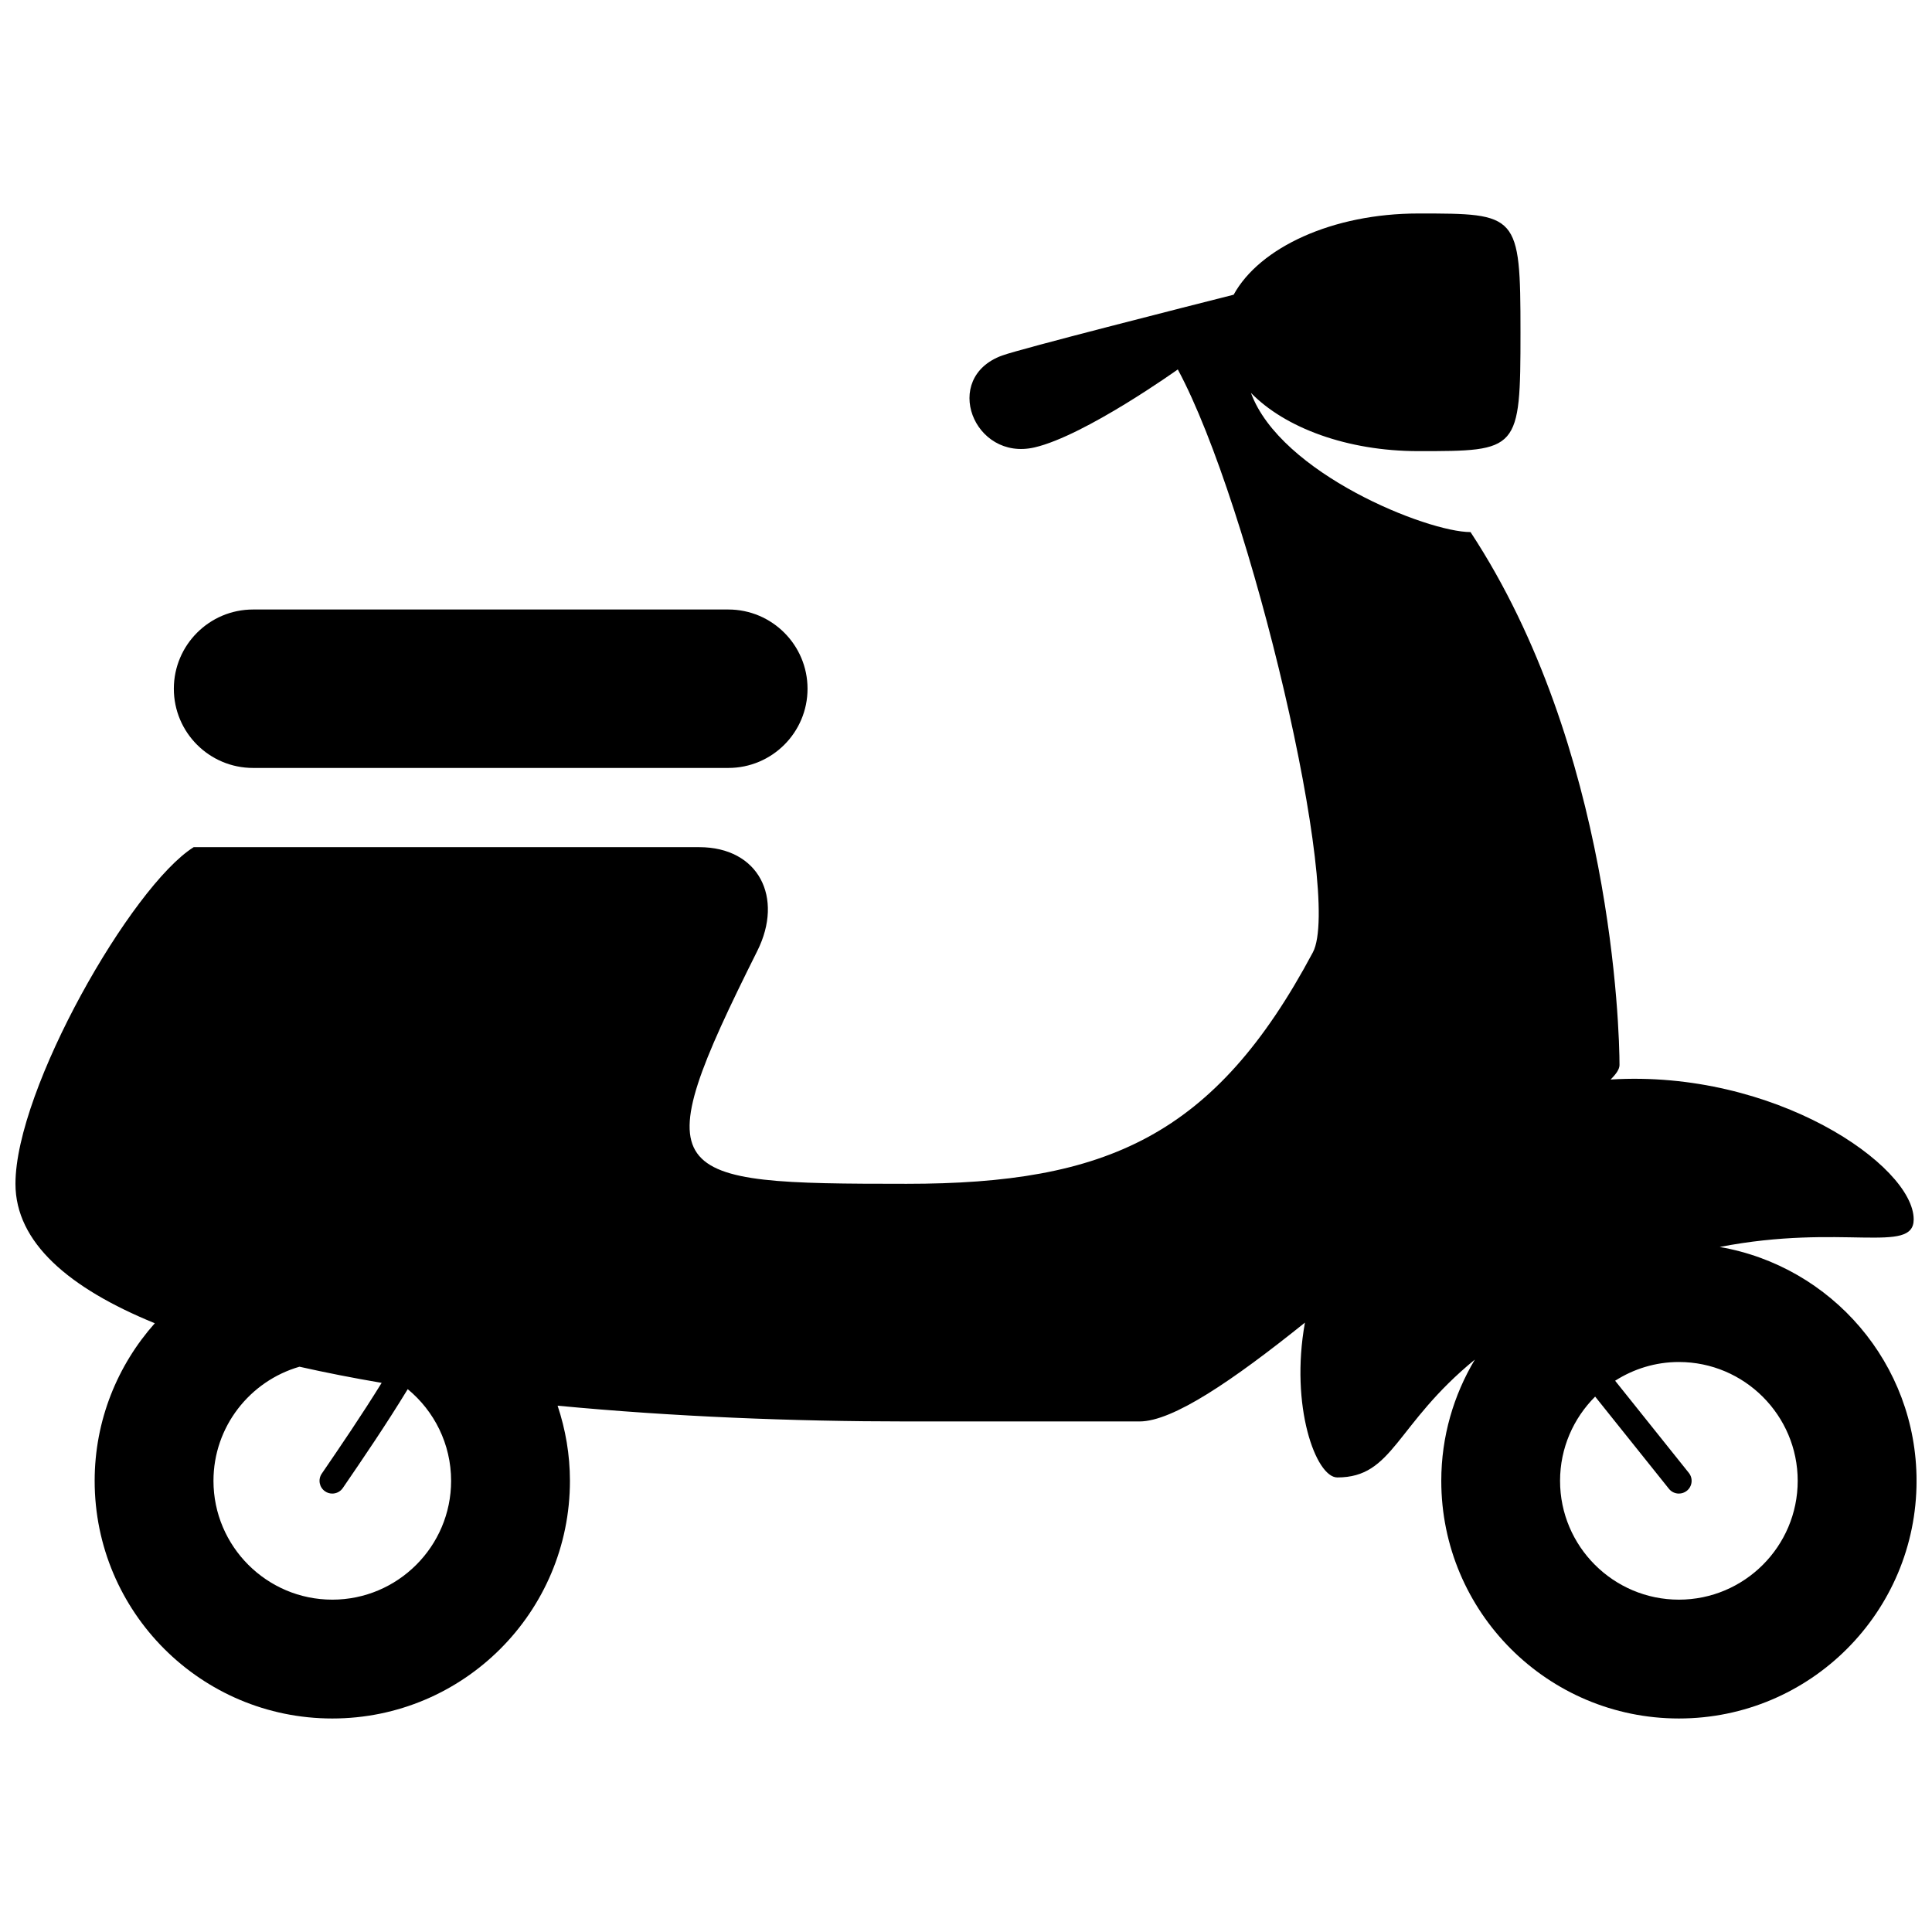 <?xml version="1.0" encoding="UTF-8"?>
<!-- The Best Svg Icon site in the world: iconSvg.co, Visit us! https://iconsvg.co -->
<svg width="800px" height="800px" version="1.1" viewBox="144 144 512 512" xmlns="http://www.w3.org/2000/svg">
 <defs>
  <clipPath id="a">
   <path d="m148.09 200h503.81v400h-503.81z"/>
  </clipPath>
 </defs>
 <g clip-path="url(#a)">
  <path d="m599.74 474.46c32.5-6.305 51.406 2.074 51.406-7.309 0-14.285-36.918-39.758-80.324-37.066 1.539-1.52 2.363-2.777 2.363-3.848 0-9.262-1.969-84.199-39.48-141.23-11.52 0-50.367-15.555-58.191-36.887 8.992 9.23 25.461 15.434 44.367 15.434 26.574 0 27.062 0 27.062-31.512 0-31.465-0.73-31.465-27.062-31.465-22.797 0-42.105 9.035-48.953 21.527-12.285 3.109-56.246 14.27-61.34 16.109-16.223 5.902-7.559 28.109 8.605 24.348 13.402-3.125 37.938-20.656 37.938-20.656 19.379 35.98 43.781 139.47 35.793 154.48-25.973 48.746-54.668 61.336-107.67 61.336-64.945 0-69.902-1.031-39.551-61.734 7.051-14.129 0.355-27.48-15.406-27.48h-133.97c-16.48 10.348-47.23 64.129-47.23 89.215 0 15.551 14.188 27.664 36.926 36.953-9.883 11.125-15.938 25.727-15.938 41.766 0 34.781 28.195 62.977 62.977 62.977s62.977-28.195 62.977-62.977c0-6.969-1.18-13.652-3.269-19.918 30.457 2.902 62.473 4.176 92.488 4.176h61.723c8.84 0 24.66-10.797 43.84-26.188-4.004 22.094 2.891 41.027 8.574 41.027 14.895 0 15.32-13.926 36.453-31.23-5.613 9.406-8.895 20.375-8.895 32.133 0 34.781 28.195 62.977 62.977 62.977s62.977-28.195 62.977-62.977c0-31.086-22.543-56.844-52.16-61.977zm-367.68 93.465c-17.355 0-31.488-14.129-31.488-31.488 0-14.34 9.652-26.453 22.793-30.242 6.969 1.566 14.234 2.996 21.781 4.277-5.336 8.617-10.809 16.648-15.875 24.059-1.051 1.547-0.656 3.648 0.883 4.691 0.582 0.406 1.242 0.59 1.902 0.59 1.07 0 2.137-0.508 2.789-1.465 5.488-8.02 11.449-16.766 17.207-26.207 7.016 5.781 11.496 14.523 11.496 24.301 0 17.355-14.133 31.484-31.488 31.484zm356.86 0c-17.359 0-31.488-14.129-31.488-31.488 0-8.719 3.566-16.602 9.301-22.324l19.551 24.434c0.664 0.836 1.641 1.266 2.637 1.266 0.742 0 1.484-0.238 2.109-0.738 1.453-1.16 1.695-3.285 0.527-4.746l-19.531-24.418c4.887-3.125 10.676-4.965 16.895-4.965 17.359 0 31.488 14.137 31.488 31.488 0 17.363-14.129 31.492-31.488 31.492zm-398.85-241.4c0-11.586 9.402-21 20.992-21h125.95c11.586 0 20.992 9.41 20.992 21 0 11.586-9.402 20.988-20.992 20.988h-125.95c-11.59 0-20.992-9.402-20.992-20.988z"/>
 </g>
</svg>